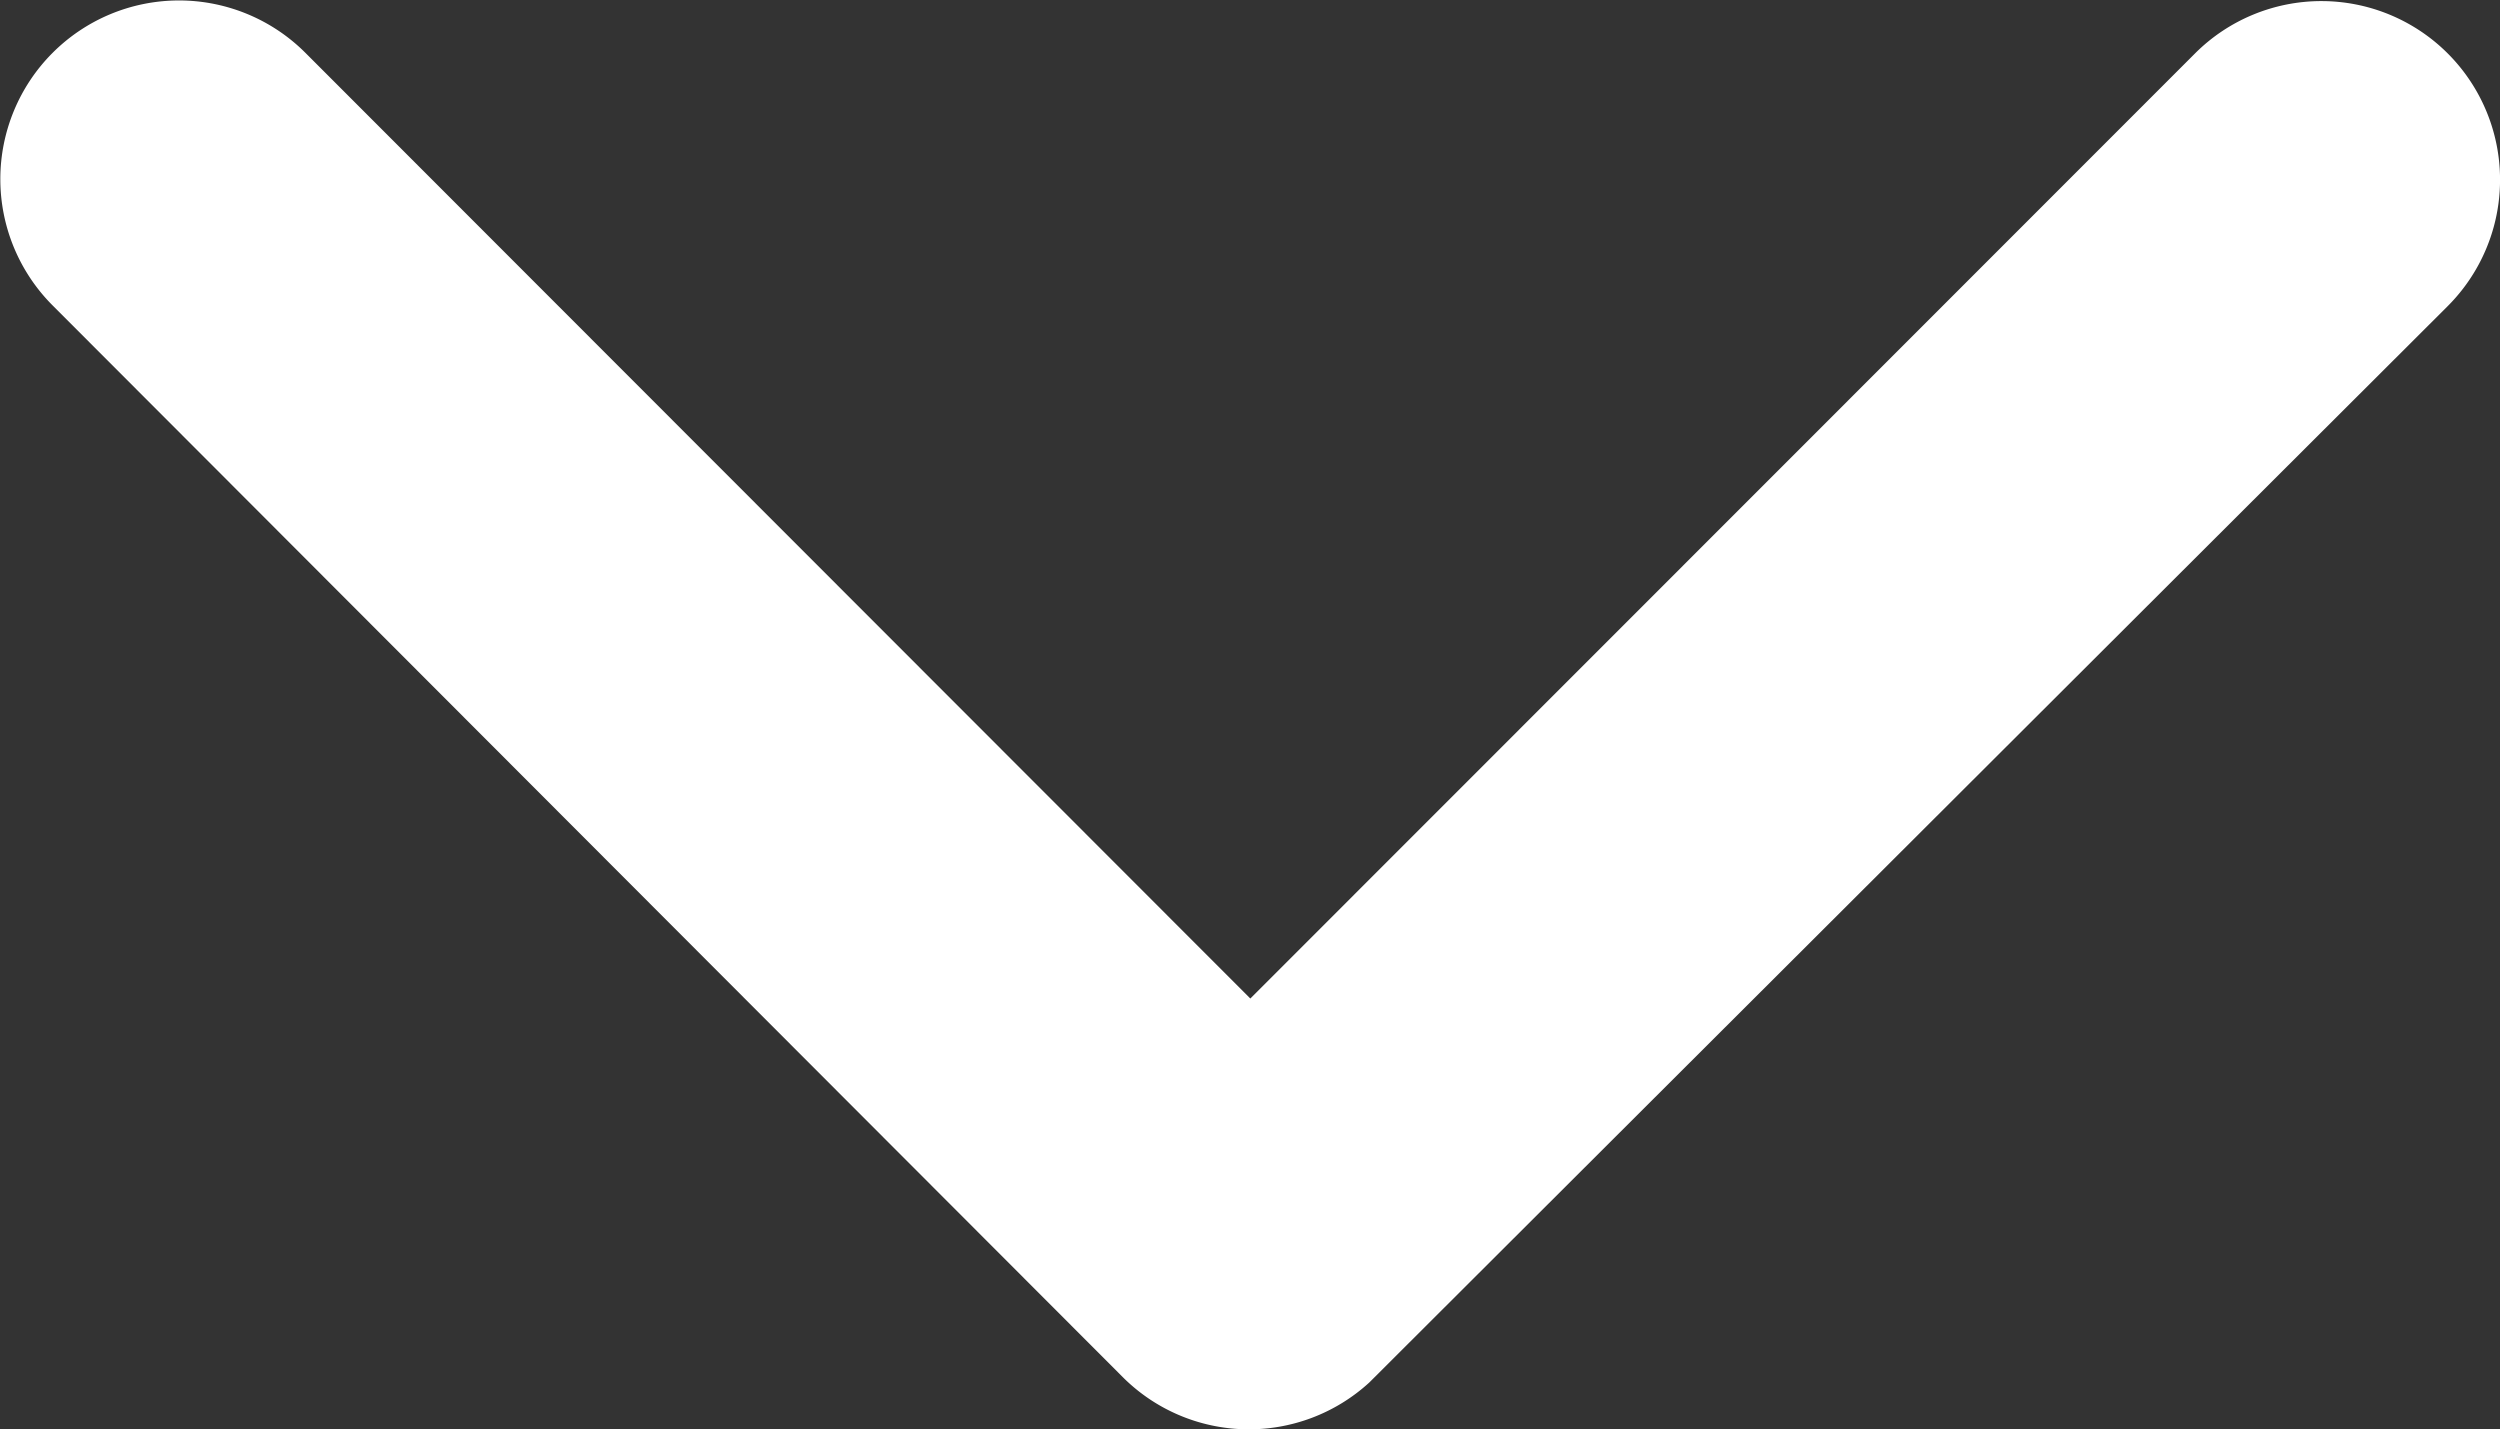 <svg xmlns="http://www.w3.org/2000/svg" width="19.629" height="11.222" viewBox="0 0 19.629 11.222"><rect x="0" y="0" width="19.629" height="11.222" fill="#333333" stroke="none"/><path d="M16,14.633l7.421,7.427a1.4,1.4,0,1,0,1.981-1.987L17,11.659a1.4,1.4,0,0,0-1.934-.041L6.6,20.068a1.4,1.4,0,1,0,1.981,1.987Z" transform="translate(25.817 22.473) rotate(180)" fill="#fff"/></svg>